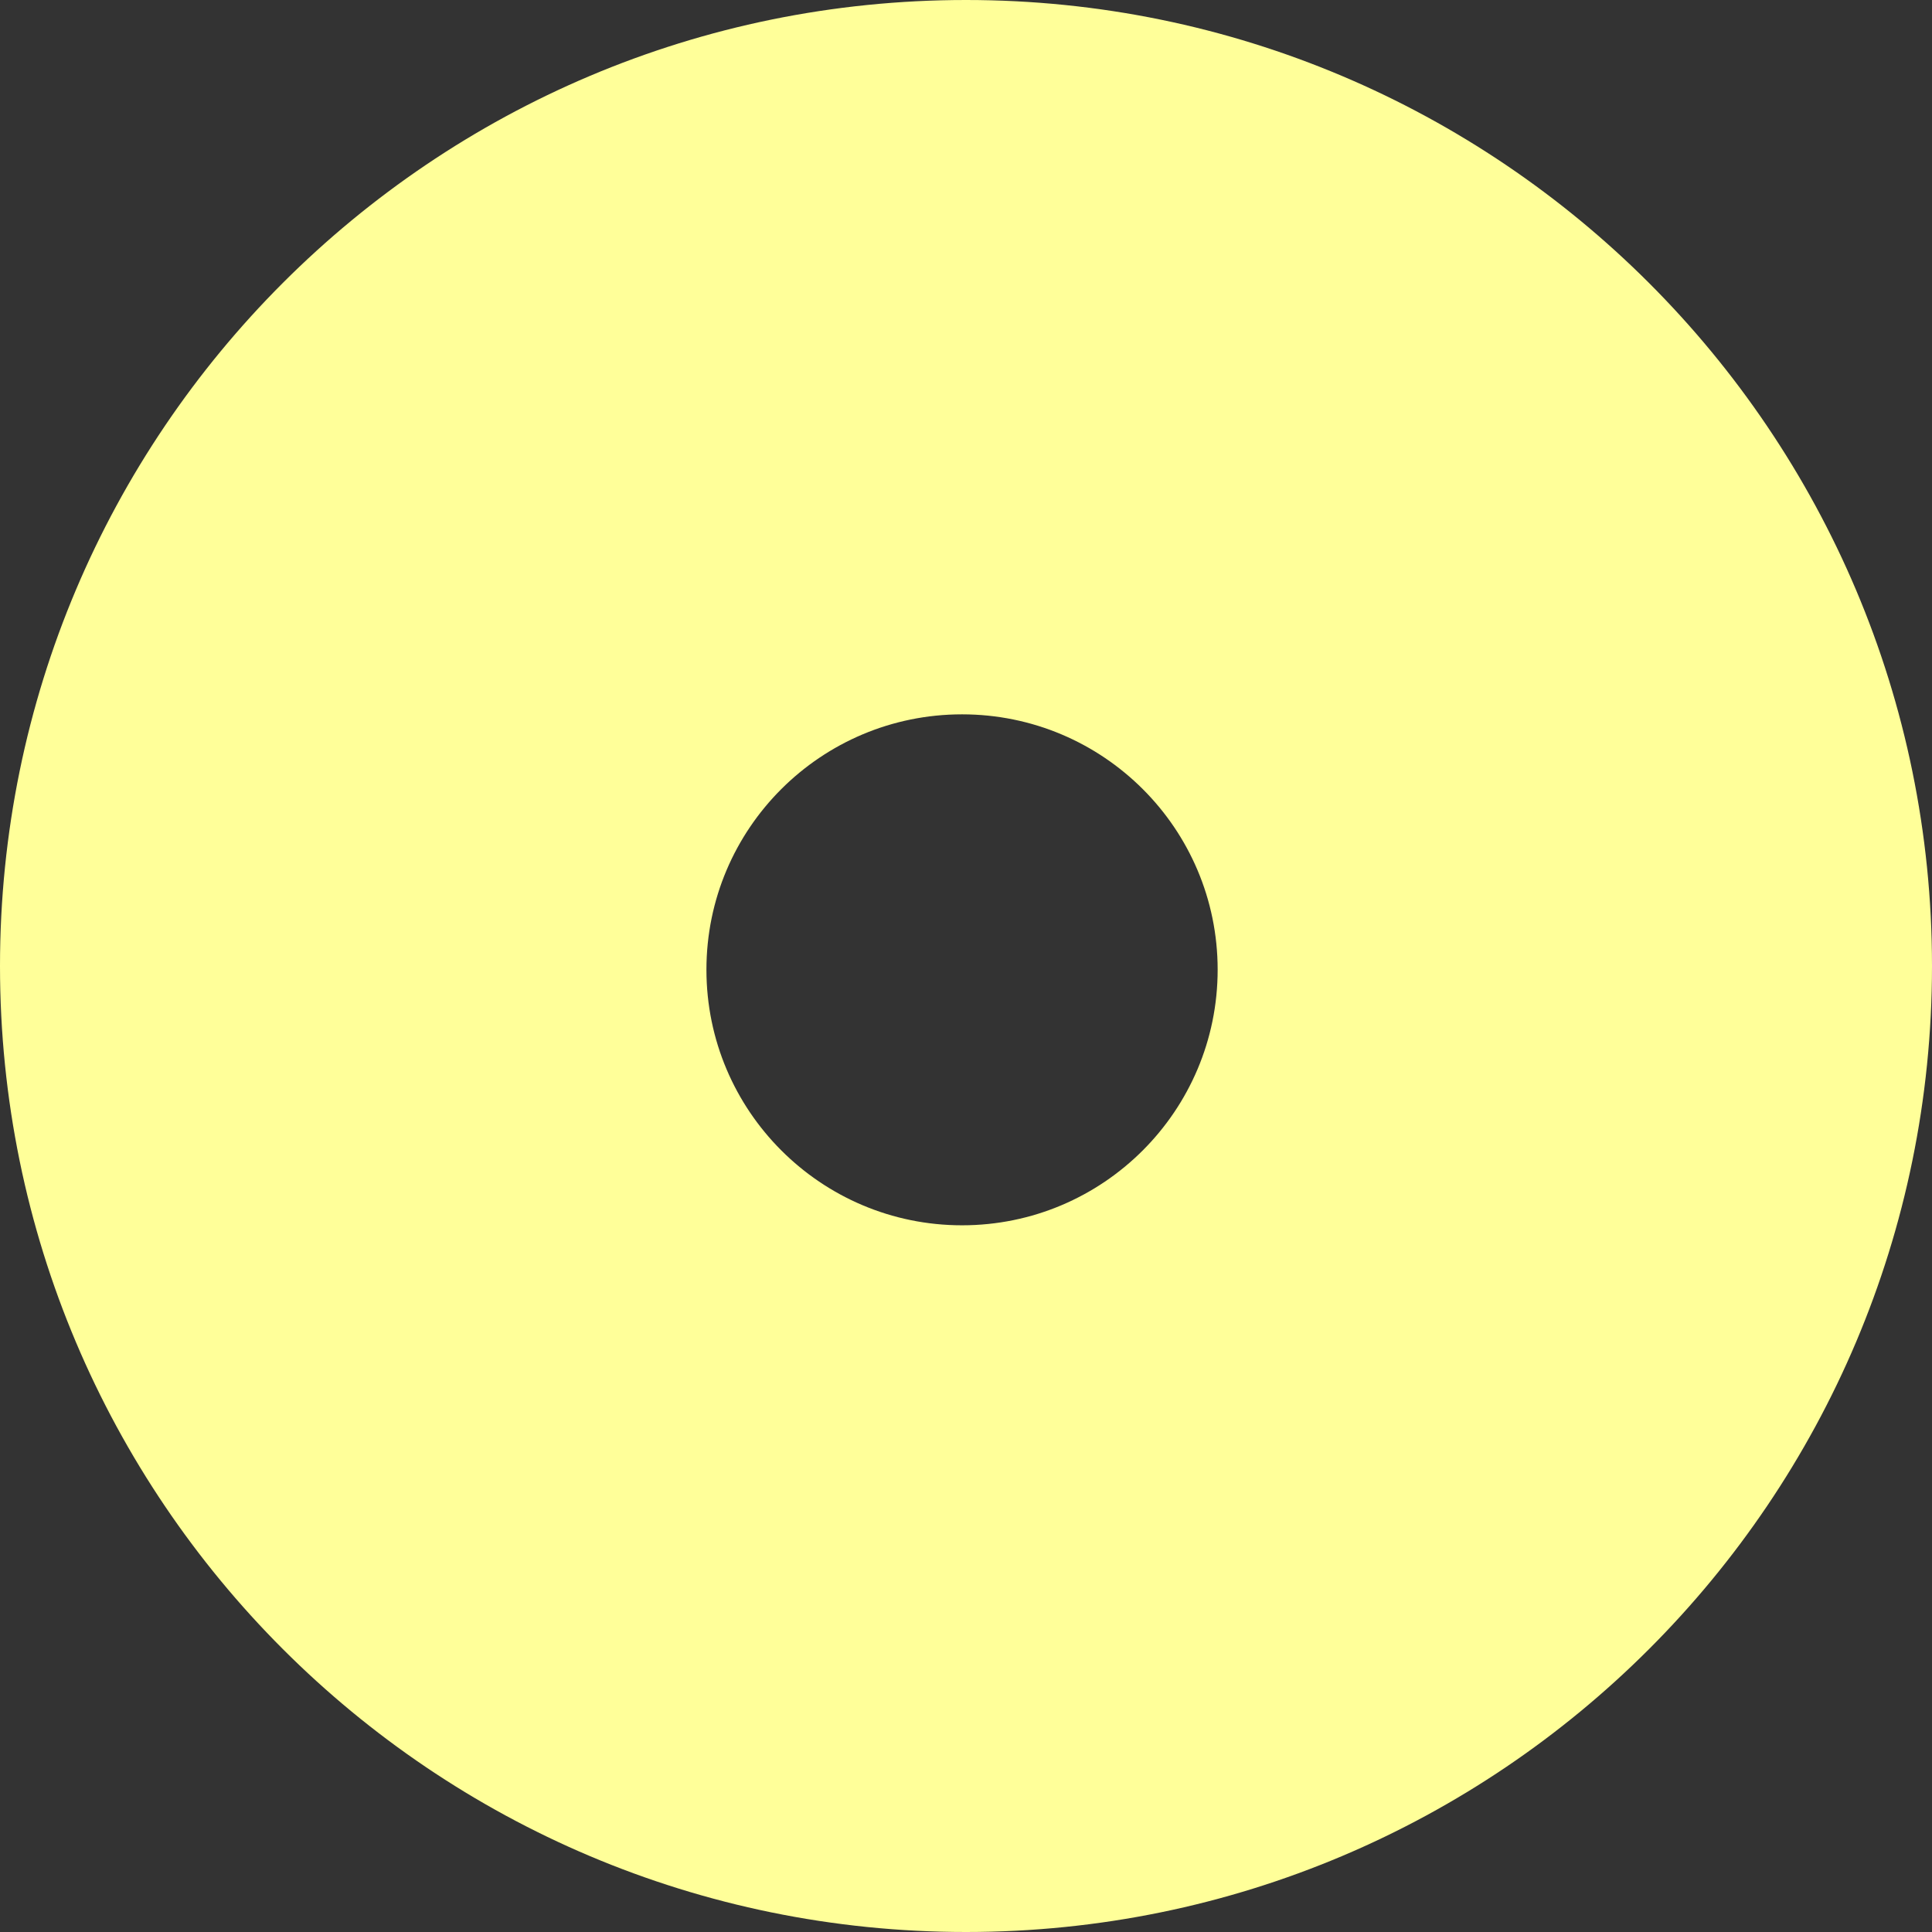 <?xml version="1.0" encoding="UTF-8"?><svg id="Capa_2" xmlns="http://www.w3.org/2000/svg" viewBox="0 0 73.24 73.24"><rect x="0" y="0" width="73.24" height="73.24" fill="#333333" stroke="none"/><defs><style>.cls-1{fill:#ff9;}</style></defs><g id="Capa_1-2"><path id="ESCARAPELA" class="cls-1" d="M36.62,0C16.39,0,0,16.39,0,36.62s16.39,36.62,36.62,36.62,36.62-16.4,36.62-36.62S56.84,0,36.62,0m-.15,46.45c-5.35,0-9.69-4.34-9.69-9.69s4.34-9.68,9.69-9.68,9.69,4.33,9.69,9.68-4.34,9.69-9.69,9.69"/></g></svg>